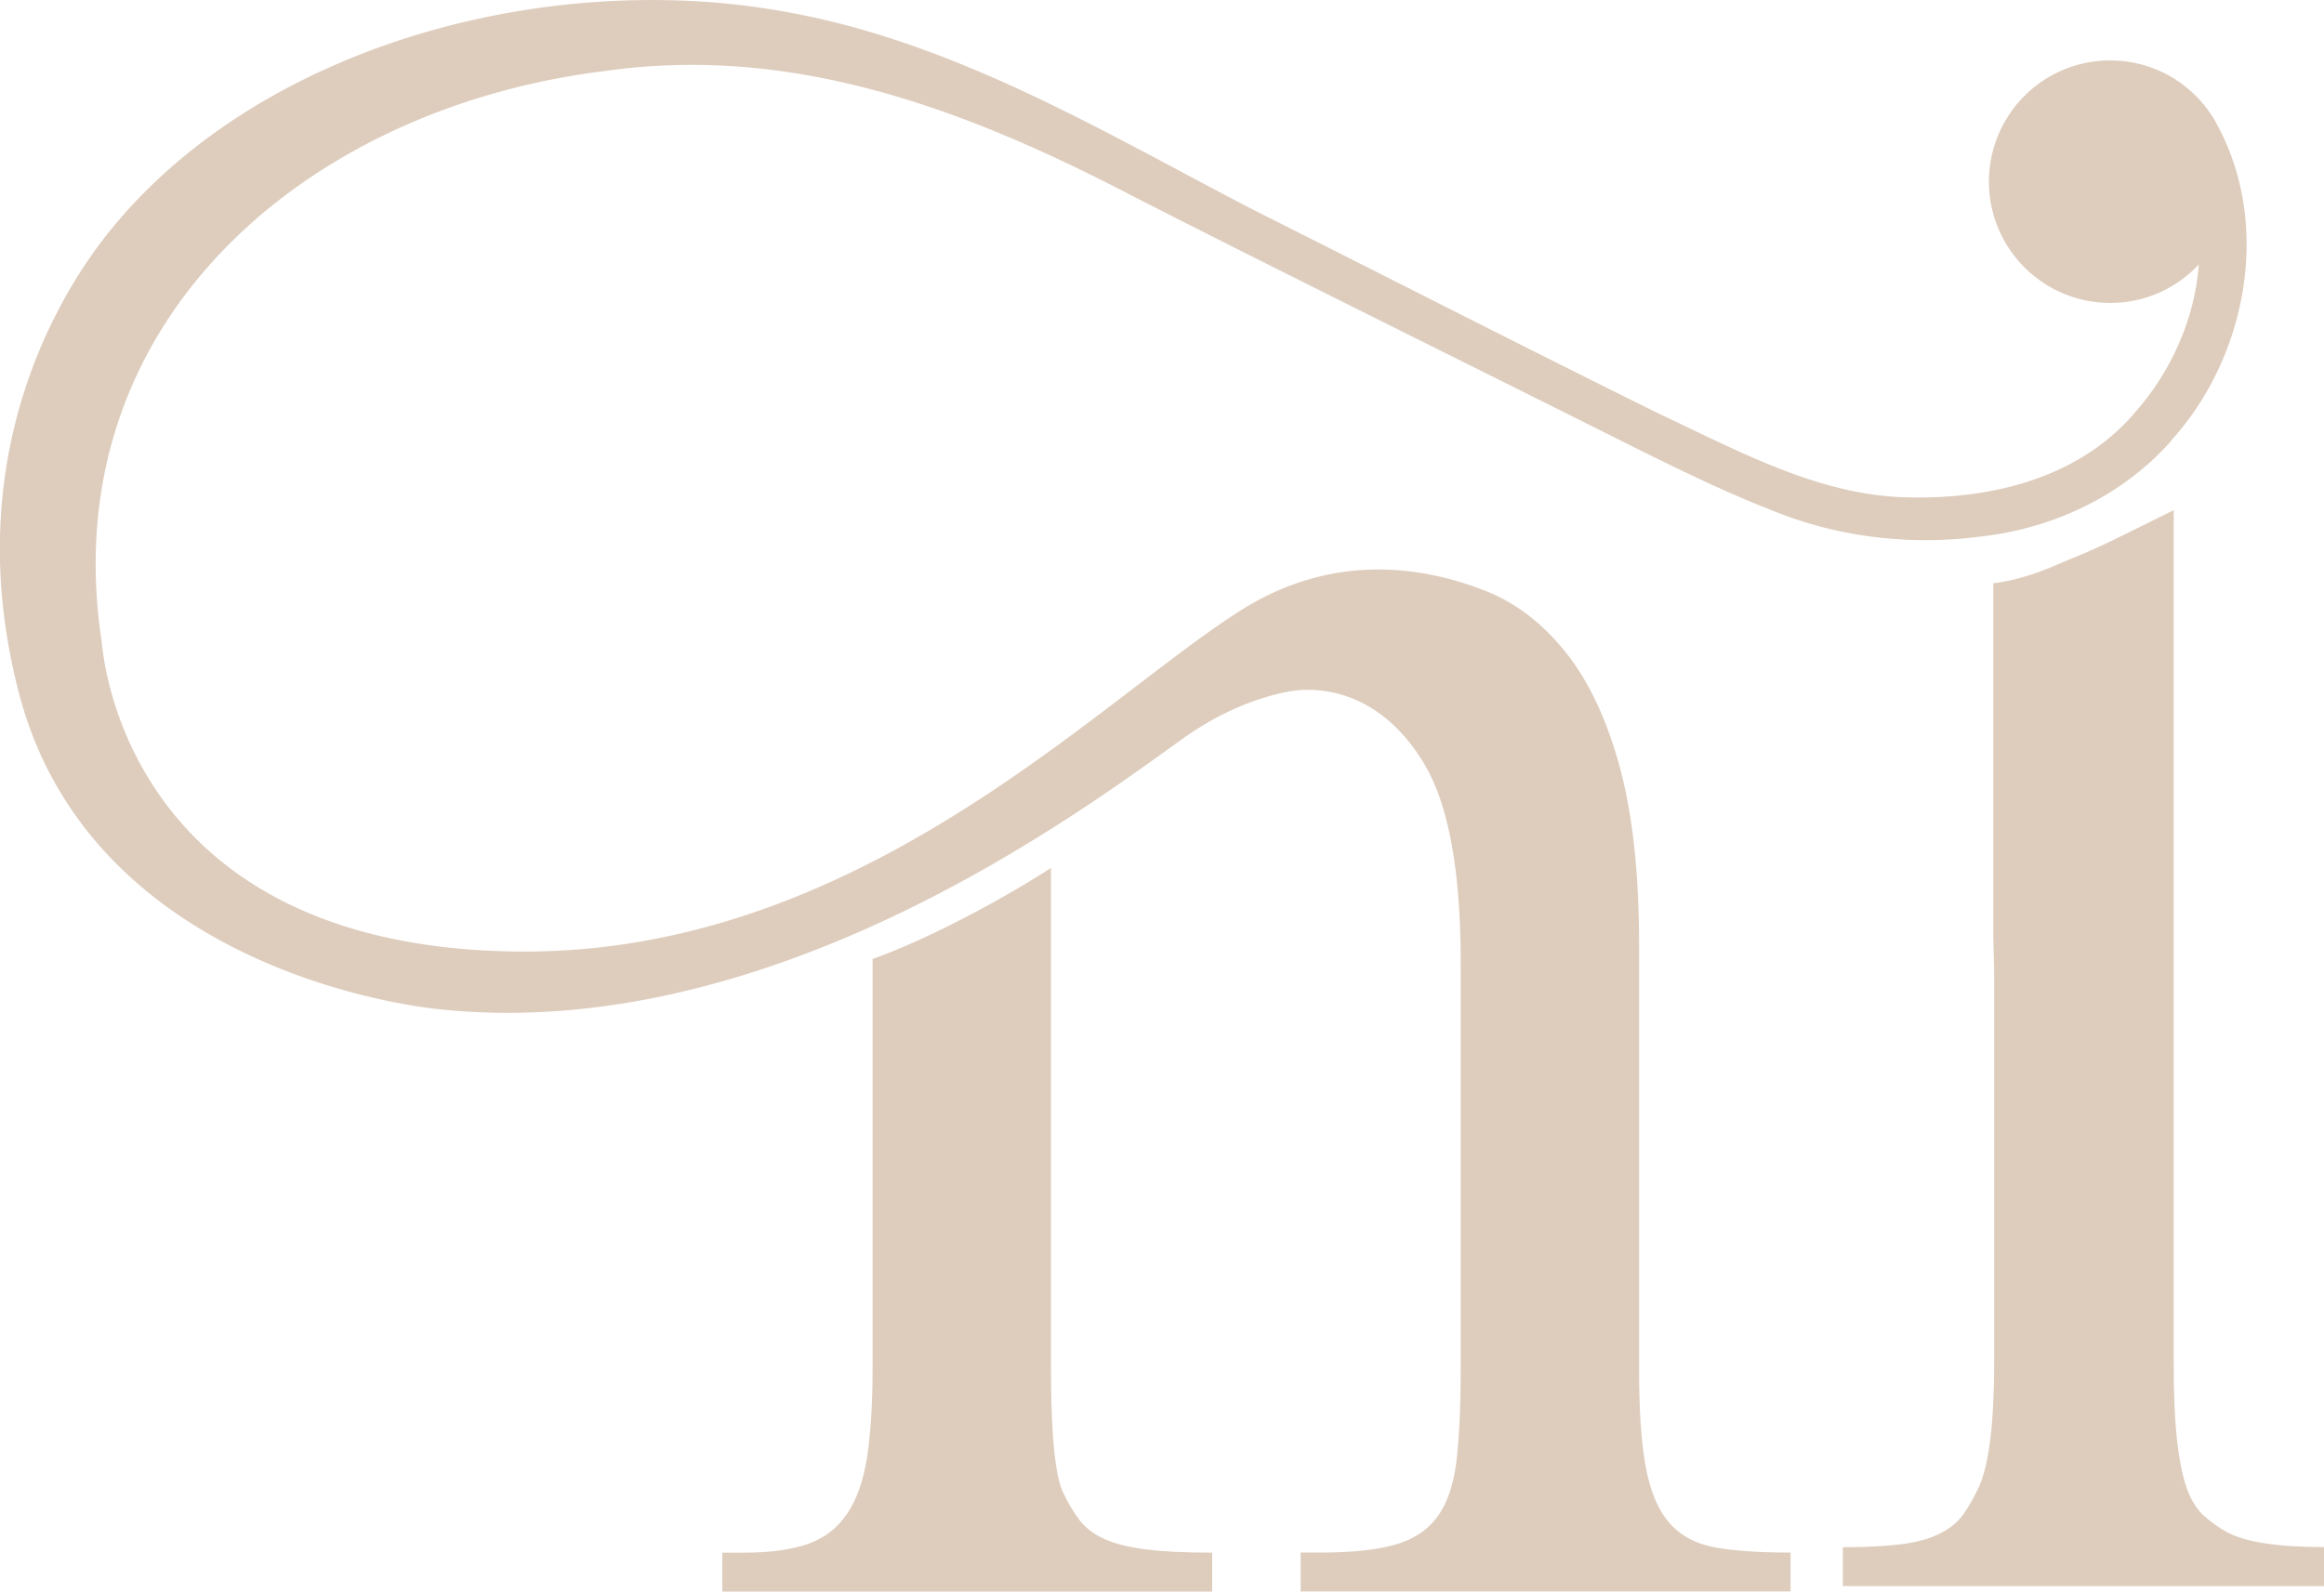 <svg xmlns="http://www.w3.org/2000/svg" id="Layer_2" data-name="Layer 2" viewBox="0 0 183.4 125.63"><defs><style>.cls-1{fill:#decdbd;stroke-width:0}</style></defs><g id="Layer_1-2" data-name="Layer 1"><path d="M95.66 122.56v3.07H57v-3.07h1.71c2.04 0 3.72-.23 5.03-.68 1.31-.46 2.34-1.25 3.11-2.39.77-1.14 1.29-2.63 1.58-4.48.28-1.85.43-4.2.43-7.04V75.7c4.49-1.61 10.31-4.75 14.08-7.19v39.46c0 5.18.31 8.45.94 9.81.4.86.84 1.59 1.32 2.22.49.62 1.14 1.12 1.97 1.49.82.37 1.91.64 3.24.81 1.34.17 3.09.26 5.25.26z" class="cls-1"/><path d="M171.37 34.77c-3.85 4.36-9.34 6.95-15.05 7.58-1.07.14-2.15.23-3.22.27h-.06c-4.55.15-9.12-.64-13.32-2.38-3.48-1.36-6.82-2.99-10.16-4.63-11.75-5.9-28.31-14.08-39.86-19.97C76.61 8.79 62.94 3.52 48 5.57c-.17.02-.34.05-.52.07C24.01 8.61 4.22 25.56 8.02 50.61c.09.75 1.64 24.22 32.89 24.5 26.16.24 44.79-18.85 56.19-26.4 2.26-1.5 9.4-6.24 20.05-2.1 2.45.95 4.58 2.59 6.4 4.87 1.82 2.27 3.24 5.29 4.27 9.04 1.02 3.76 1.53 8.45 1.53 14.08v33.37c0 3.35.17 5.99.55 7.93.37 1.94 1.01 3.4 1.92 4.4.91.99 2.13 1.61 3.67 1.87s3.47.38 5.81.38v3.07h-38.66v-3.07h1.62c2.55 0 4.57-.23 6.02-.68 1.24-.38 2.22-1.01 2.95-1.89.12-.14.23-.29.34-.45.74-1.11 1.2-2.6 1.4-4.48.2-1.88.3-4.24.3-7.08v-32c0-7.11-.92-12.27-2.77-15.49-1.85-3.22-4.96-6.03-9.34-6.03-.96 0-2.1.22-3.33.6-2.38.72-4.6 1.89-6.61 3.34-8.42 6.07-32.58 23.95-58.43 21.29-6.07-.62-28.02-4.93-33.27-24.88-3.42-12.99-.54-23.42 3.1-30.36a37.62 37.62 0 0 1 4.06-6.23C17.65 7.12 32.82.97 47.76.11c4.79-.28 9.57-.02 14.1.8 13.37 2.34 25.13 9.45 36.81 15.53 10.15 5.1 22.15 11.23 32.3 16.24 6.32 2.97 12.76 6.51 19.73 6.58 6.62.14 13.54-1.59 17.91-6.85 2.76-3.16 4.61-7.32 4.91-11.54a9.486 9.486 0 0 1-6.99 3.04c-5.29 0-9.57-4.29-9.57-9.57 0-1.38.29-2.69.82-3.88a9.554 9.554 0 0 1 8.75-5.69c3.44 0 6.46 1.82 8.14 4.55.1.15.18.3.26.46.02.03.04.06.05.09 4.32 7.97 2.29 18.37-3.63 24.89z" class="cls-1"/><path d="M183.4 122.13v3.07h-37.97v-3.07c1.93 0 3.51-.09 4.74-.25 1.22-.17 2.21-.46 2.98-.86.77-.39 1.36-.89 1.79-1.49.42-.59.83-1.32 1.24-2.18.79-1.77 1.19-5.03 1.19-9.81V77.41c0-1.19-.04-2.38-.07-3.57V46.03l.26-.02c.06 0 .15-.02.26-.04 2.6-.44 4.41-1.38 5.61-1.86 2.52-1 4.58-2.11 8.11-3.84v67.26c0 2.51.08 4.53.26 6.1.17 1.57.42 2.83.76 3.81.34.96.79 1.68 1.32 2.17.54.49 1.15.93 1.84 1.32 1.47.8 4.04 1.19 7.67 1.19z" class="cls-1"/></g></svg>